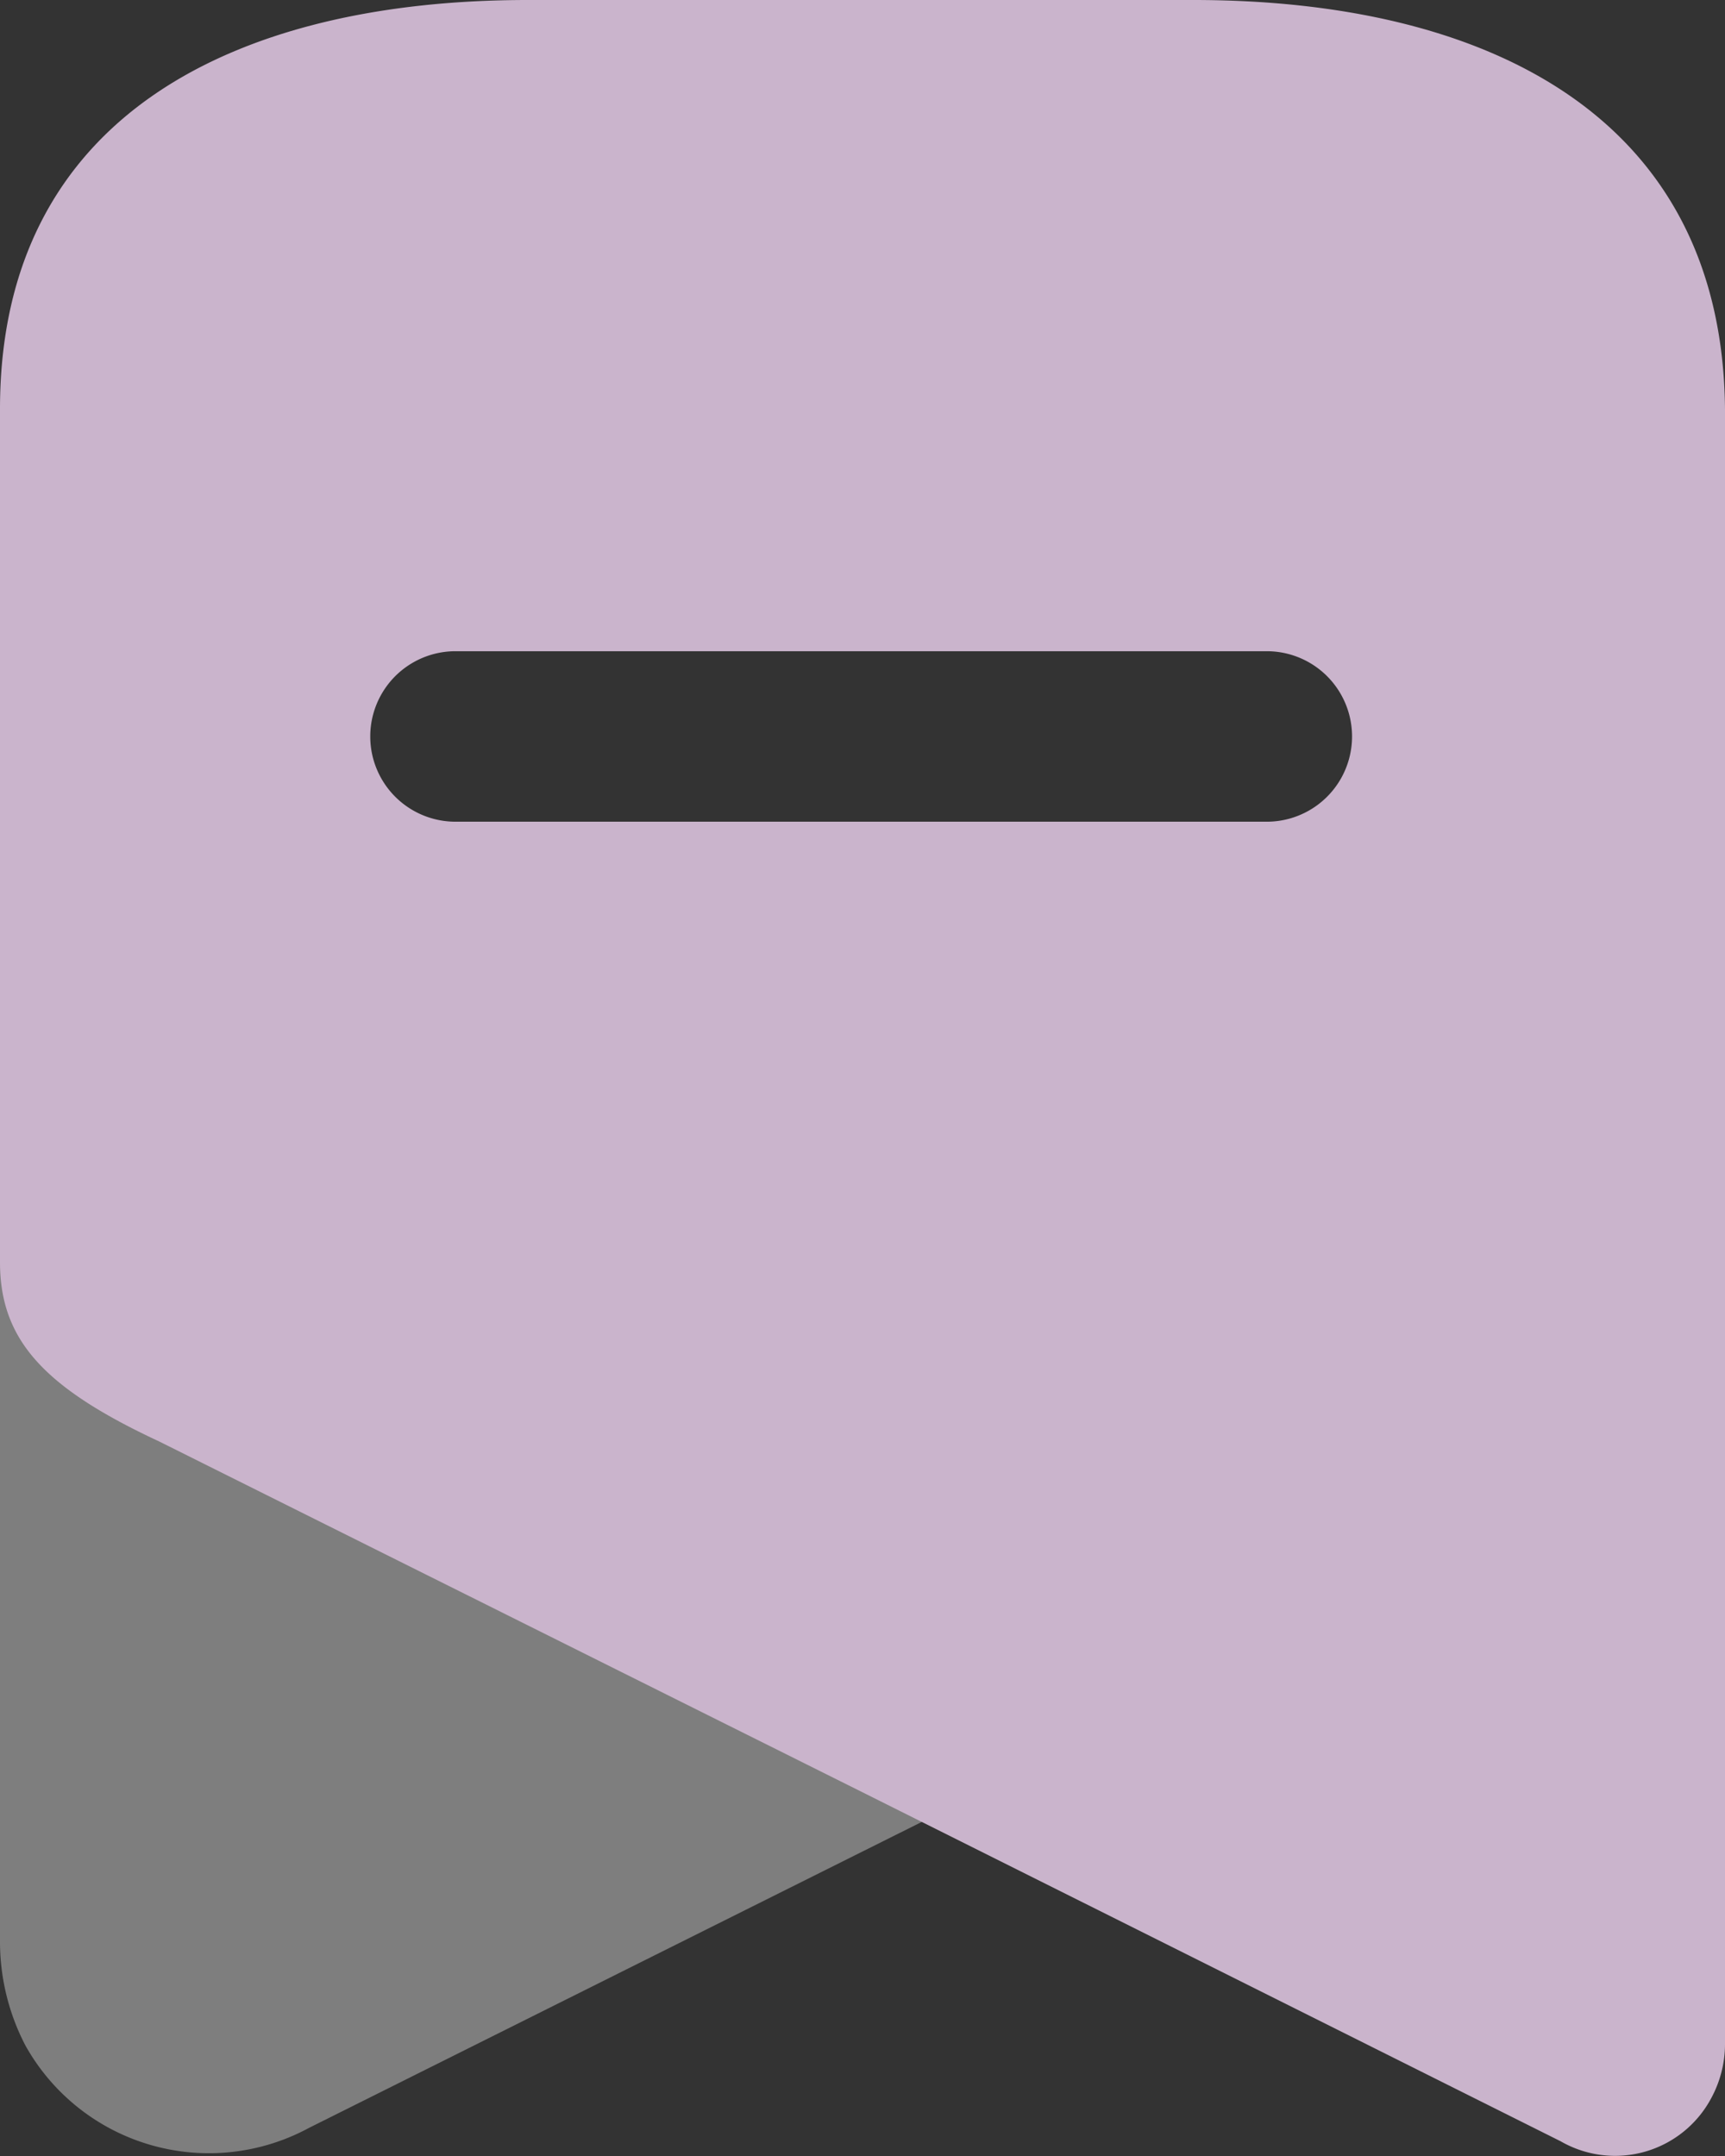 <?xml version="1.0" encoding="UTF-8"?> <svg xmlns="http://www.w3.org/2000/svg" width="32" height="40" viewBox="0 0 32 40"><rect x="0" y="0" width="32" height="40" fill="#333333" stroke="none"/><g transform="translate(-4 -2)" opacity="0.92"><g transform="translate(4 2)"><path d="M30.566,30.5,5.735,42.9A3.9,3.9,0,0,1,.472,41.374,4.17,4.17,0,0,1,0,39.471V11.709c0,2.752,1.552,4.452,5.634,6.354Z" transform="translate(0 -3.423)" fill="#fff" opacity="0.4"></path><path d="M22.139,0C27.555,0,31.947,2.132,32,7.587h0V37.934a2.109,2.109,0,0,1-.247.977,2.021,2.021,0,0,1-2.8.817h0L15.982,33.243,2.946,26.74C.811,25.745,0,24.857,0,23.418H0V7.587C0,2.132,4.392,0,9.791,0H22.139ZM23.5,12.082H8.45a1.581,1.581,0,0,0,0,3.163H23.5a1.581,1.581,0,0,0,0-3.163Z" transform="translate(0 0)" fill="#d7bfd9"></path></g></g></svg> 